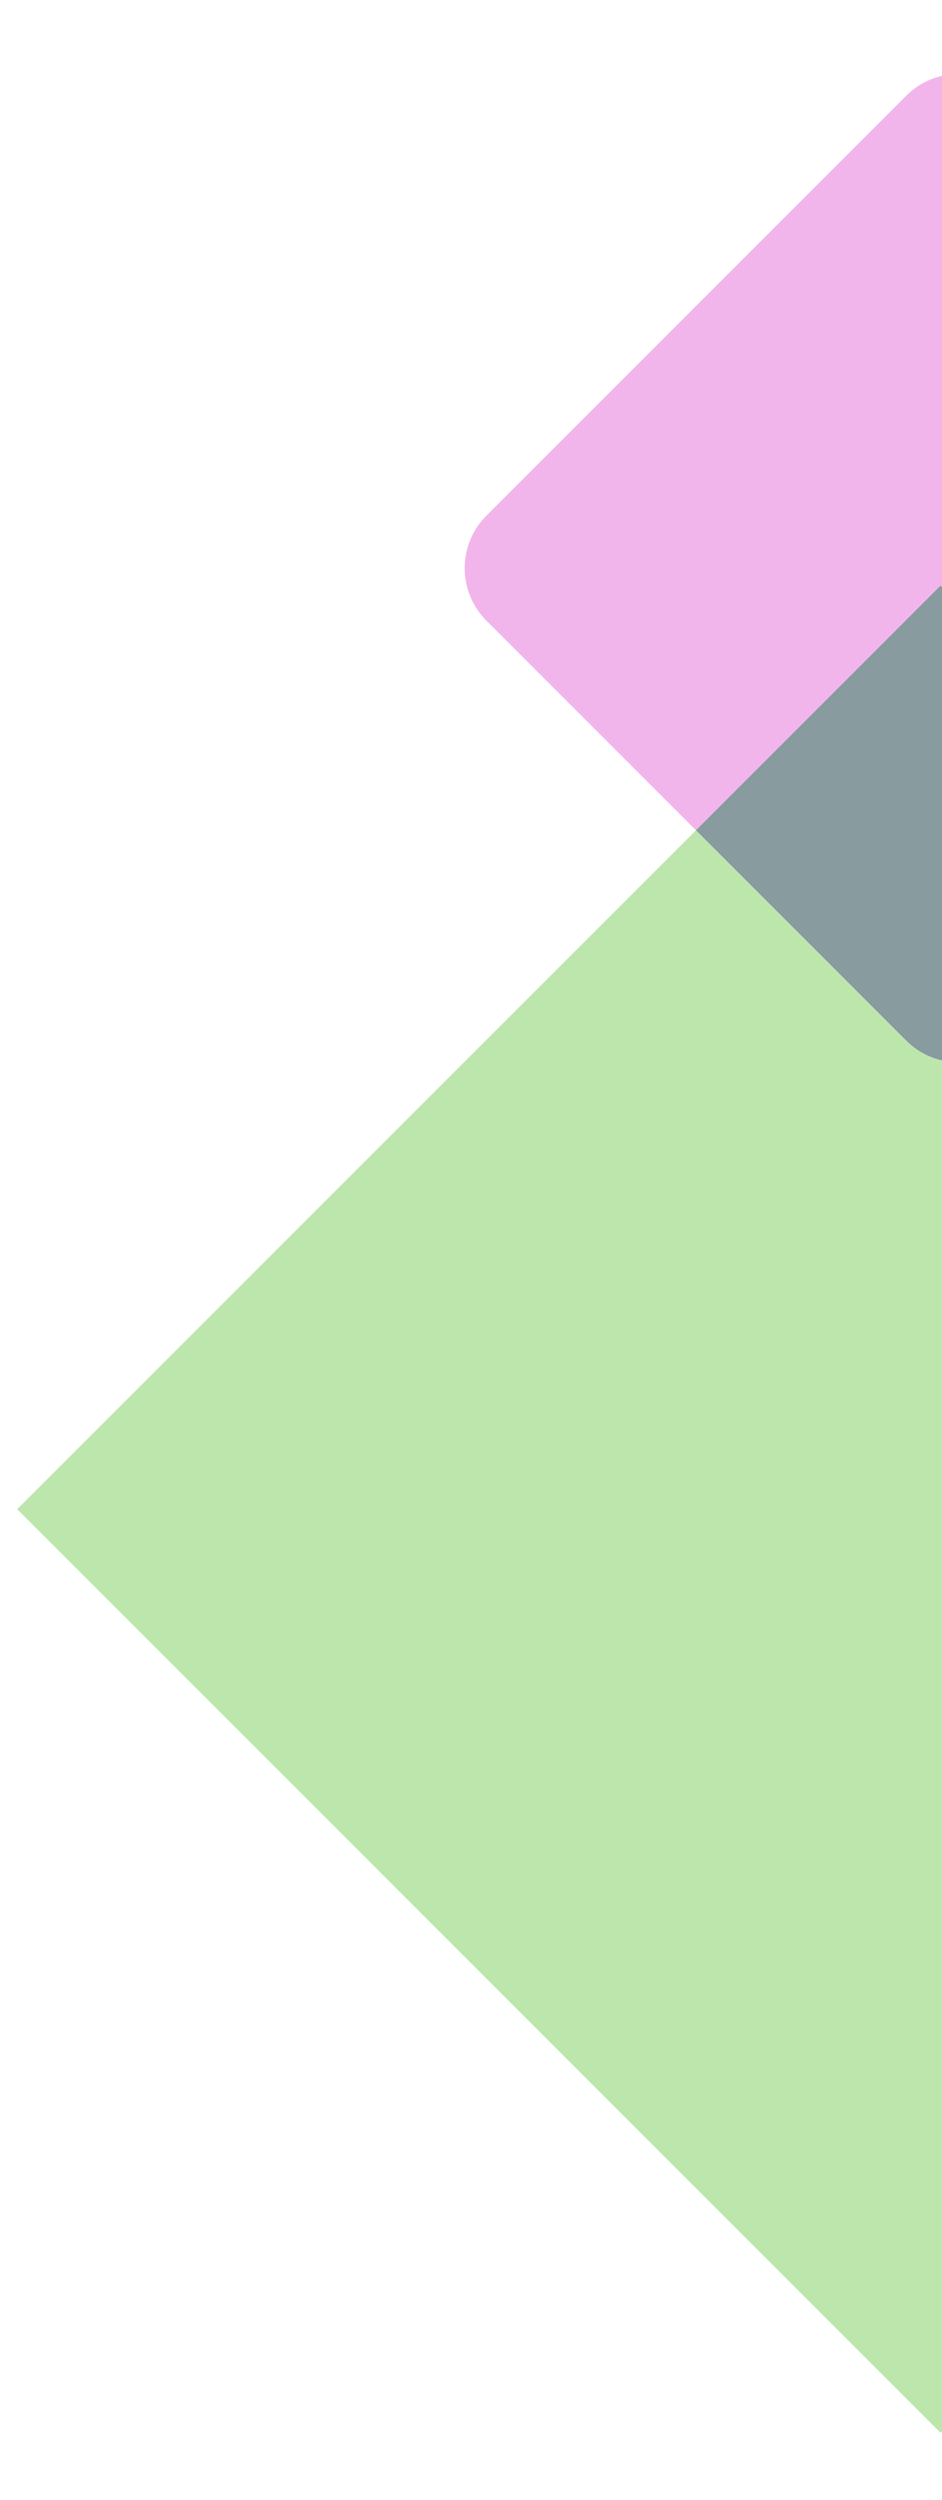 <?xml version="1.0" encoding="UTF-8"?>
<svg xmlns="http://www.w3.org/2000/svg" version="1.1" viewBox="0 0 856.886 2273.386">
  <!-- Generator: Adobe Illustrator 29.2.0, SVG Export Plug-In . SVG Version: 2.1.0 Build 108)  -->
  <g isolation="isolate">
    <g id="Calque_1">
      <g>
        <path d="M824.352,946.325l-191.288-191.288L15.631,1372.47l839.875,839.875,1.379-1.379V964.365c-11.922-2.748-23.245-8.751-32.533-18.04Z" fill="#ade099" mix-blend-mode="multiply" opacity=".8"/>
        <path d="M856.886,533.974V68.998c-11.922,2.748-23.245,8.751-32.533,18.04l-381.873,381.873c-26.383,26.383-26.383,69.158,0,95.542l190.585,190.585,222.442-222.442,1.379,1.379Z" fill="#f2b5eb" mix-blend-mode="multiply"/>
        <path d="M856.886,964.365v-430.391l-1.379-1.379-222.442,222.442,191.288,191.288c9.289,9.289,20.612,15.292,32.533,18.04Z" fill="#7b9095" opacity=".9"/>
      </g>
    </g>
  </g>
</svg>